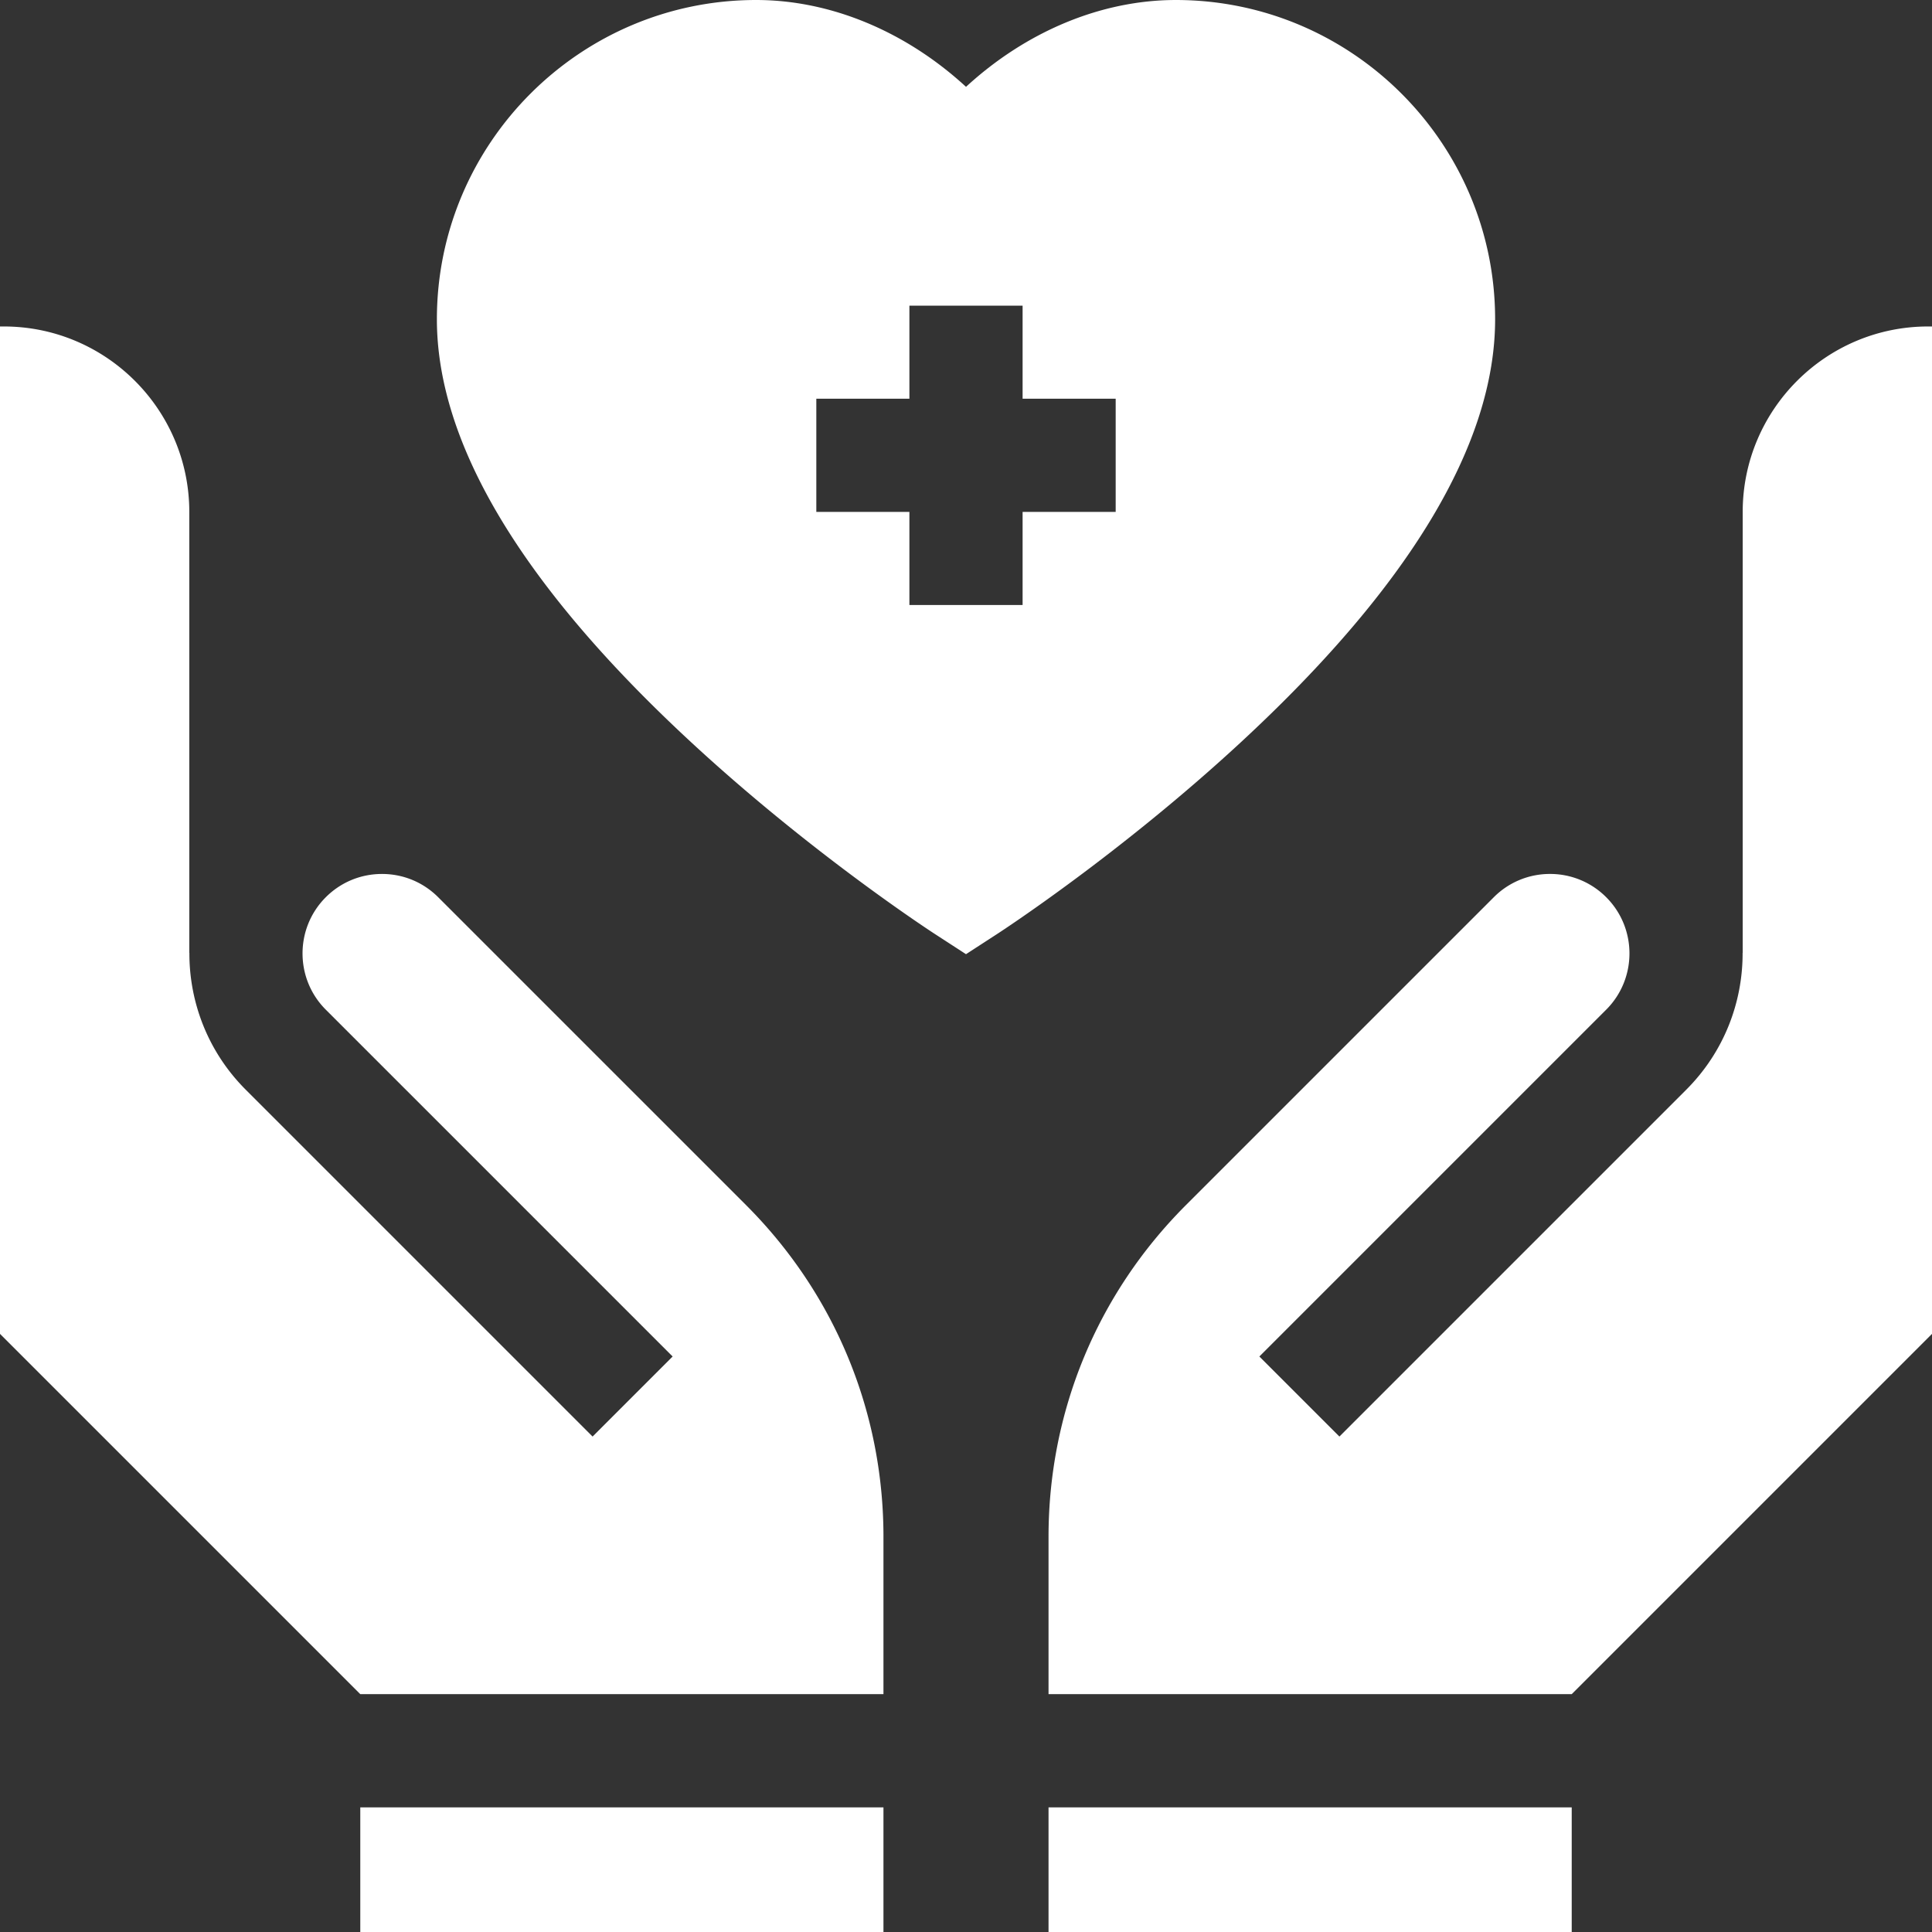 <?xml version="1.0" encoding="UTF-8"?> <svg xmlns="http://www.w3.org/2000/svg" xmlns:xlink="http://www.w3.org/1999/xlink" xmlns:svgjs="http://svgjs.com/svgjs" width="512" height="512" x="0" y="0" viewBox="0 0 512.002 512.002" style="enable-background:new 0 0 512 512" xml:space="preserve" class=""><rect x="0" y="0" width="512.002" height="512.002" fill="#333333" stroke="none"/> <g> <path d="M183.206 196.746c31.882 29.484 63.31 49.971 64.632 50.828l8.163 5.295 8.163-5.295c1.322-.857 32.75-21.344 64.632-50.828 44.741-41.376 67.427-79.104 67.427-112.138 0-46.652-37.955-84.607-84.607-84.607-19.842 0-39.712 8.384-55.614 23.01C240.1 8.385 220.23.001 200.388.001c-46.652 0-84.607 37.955-84.607 84.607-.002 33.034 22.684 70.762 67.425 112.138zm33.128-91.08h24.667V81h30v24.666h24.667v30h-24.667v24.667h-30v-24.667h-24.667zM277.874 478.97h138.649v33.031H277.874zM512.002 353.491V86.519h-1.017c-27.102 0-49.15 22.049-49.15 49.15v116.853h-.024c.039 13.128-4.939 26.266-14.933 36.26l-91.919 91.919-21.213-21.213 91.919-91.919c8.213-8.214 8.213-21.578 0-29.792a20.93 20.93 0 0 0-14.896-6.17 20.928 20.928 0 0 0-14.896 6.17l-81.587 81.586c-23.48 23.481-36.412 54.7-36.412 87.907v41.699h138.649zM234.127 407.271c0-33.207-12.931-64.426-36.412-87.907l-81.587-81.586c-3.979-3.979-9.269-6.17-14.896-6.17s-10.917 2.191-14.896 6.17c-8.214 8.214-8.214 21.578 0 29.792l91.919 91.919-21.213 21.213-91.919-91.919c-9.994-9.994-14.972-23.132-14.933-36.26h-.024V135.669c0-27.102-22.049-49.15-49.15-49.15H0v266.972l95.479 95.479h138.648zM95.479 478.97h138.648v33.031H95.479z" fill="#ffffff" data-original="#000000" opacity="1"></path> </g> </svg> 